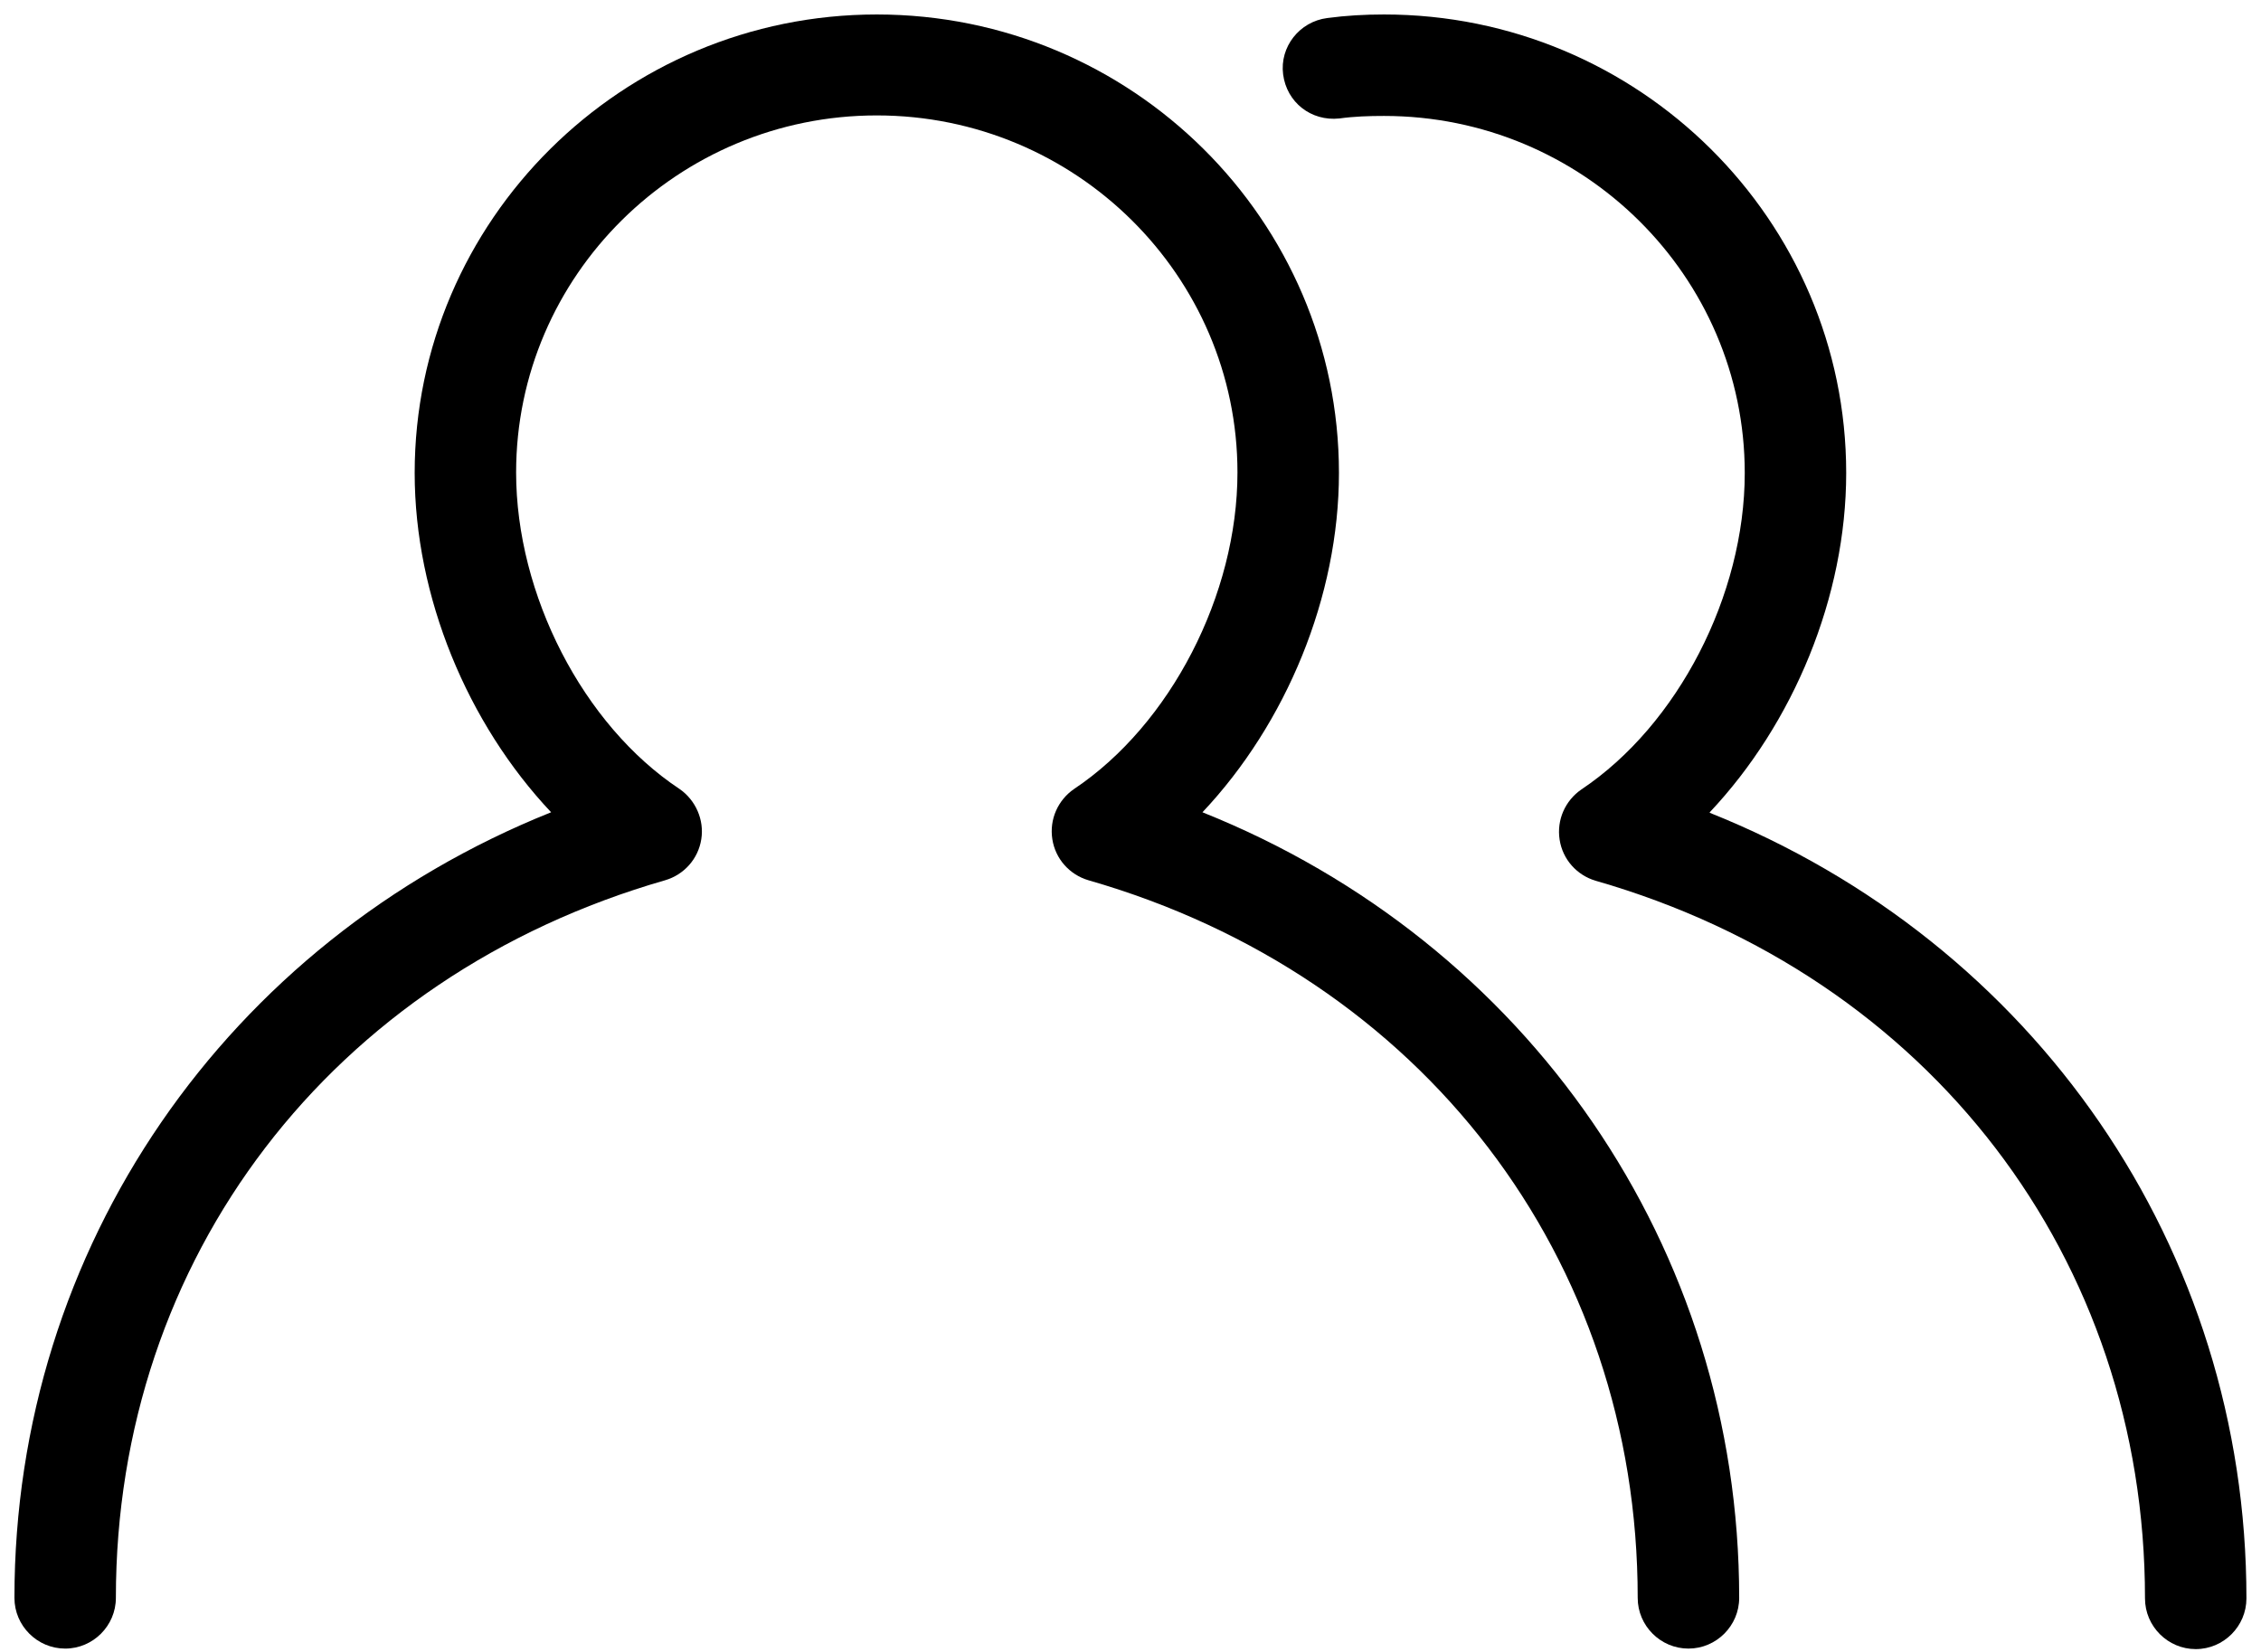 <svg width="52" height="38" viewBox="0 0 52 38" fill="none" xmlns="http://www.w3.org/2000/svg">
<path d="M27.655 18.685C29.58 16.643 30.794 13.727 30.794 10.88C30.794 5.058 26.022 0.333 20.165 0.333C14.309 0.333 9.537 5.07 9.537 10.88C9.537 13.727 10.75 16.643 12.675 18.685C5.22 21.672 0.332 28.695 0.332 36.757C0.332 37.398 0.857 37.923 1.499 37.923C2.14 37.923 2.665 37.398 2.665 36.757C2.665 28.94 7.624 22.453 15.3 20.248C15.732 20.12 16.059 19.758 16.129 19.303C16.199 18.86 16 18.405 15.627 18.148C13.41 16.678 11.87 13.68 11.87 10.868C11.87 6.342 15.592 2.655 20.165 2.655C24.739 2.655 28.46 6.342 28.46 10.868C28.46 13.68 26.92 16.667 24.704 18.148C24.33 18.405 24.132 18.848 24.202 19.303C24.272 19.758 24.599 20.12 25.03 20.248C32.707 22.453 37.665 28.94 37.665 36.757C37.665 37.398 38.19 37.923 38.832 37.923C39.474 37.923 39.999 37.398 39.999 36.757C39.999 28.695 35.122 21.672 27.655 18.685Z" fill="black"/>
<path d="M39.322 18.685C41.247 16.643 42.46 13.727 42.46 10.88C42.46 5.058 37.689 0.333 31.832 0.333C31.389 0.333 30.957 0.357 30.525 0.415C29.884 0.497 29.429 1.08 29.51 1.71C29.592 2.352 30.152 2.795 30.805 2.725C31.144 2.678 31.482 2.667 31.832 2.667C36.405 2.667 40.127 6.353 40.127 10.88C40.127 13.692 38.587 16.678 36.37 18.16C35.997 18.417 35.799 18.86 35.869 19.315C35.939 19.77 36.265 20.132 36.697 20.26C44.374 22.465 49.332 28.952 49.332 36.768C49.332 37.41 49.857 37.935 50.499 37.935C51.14 37.935 51.665 37.41 51.665 36.768C51.665 28.707 46.789 21.683 39.322 18.697V18.685Z" fill="black"/>
</svg>

